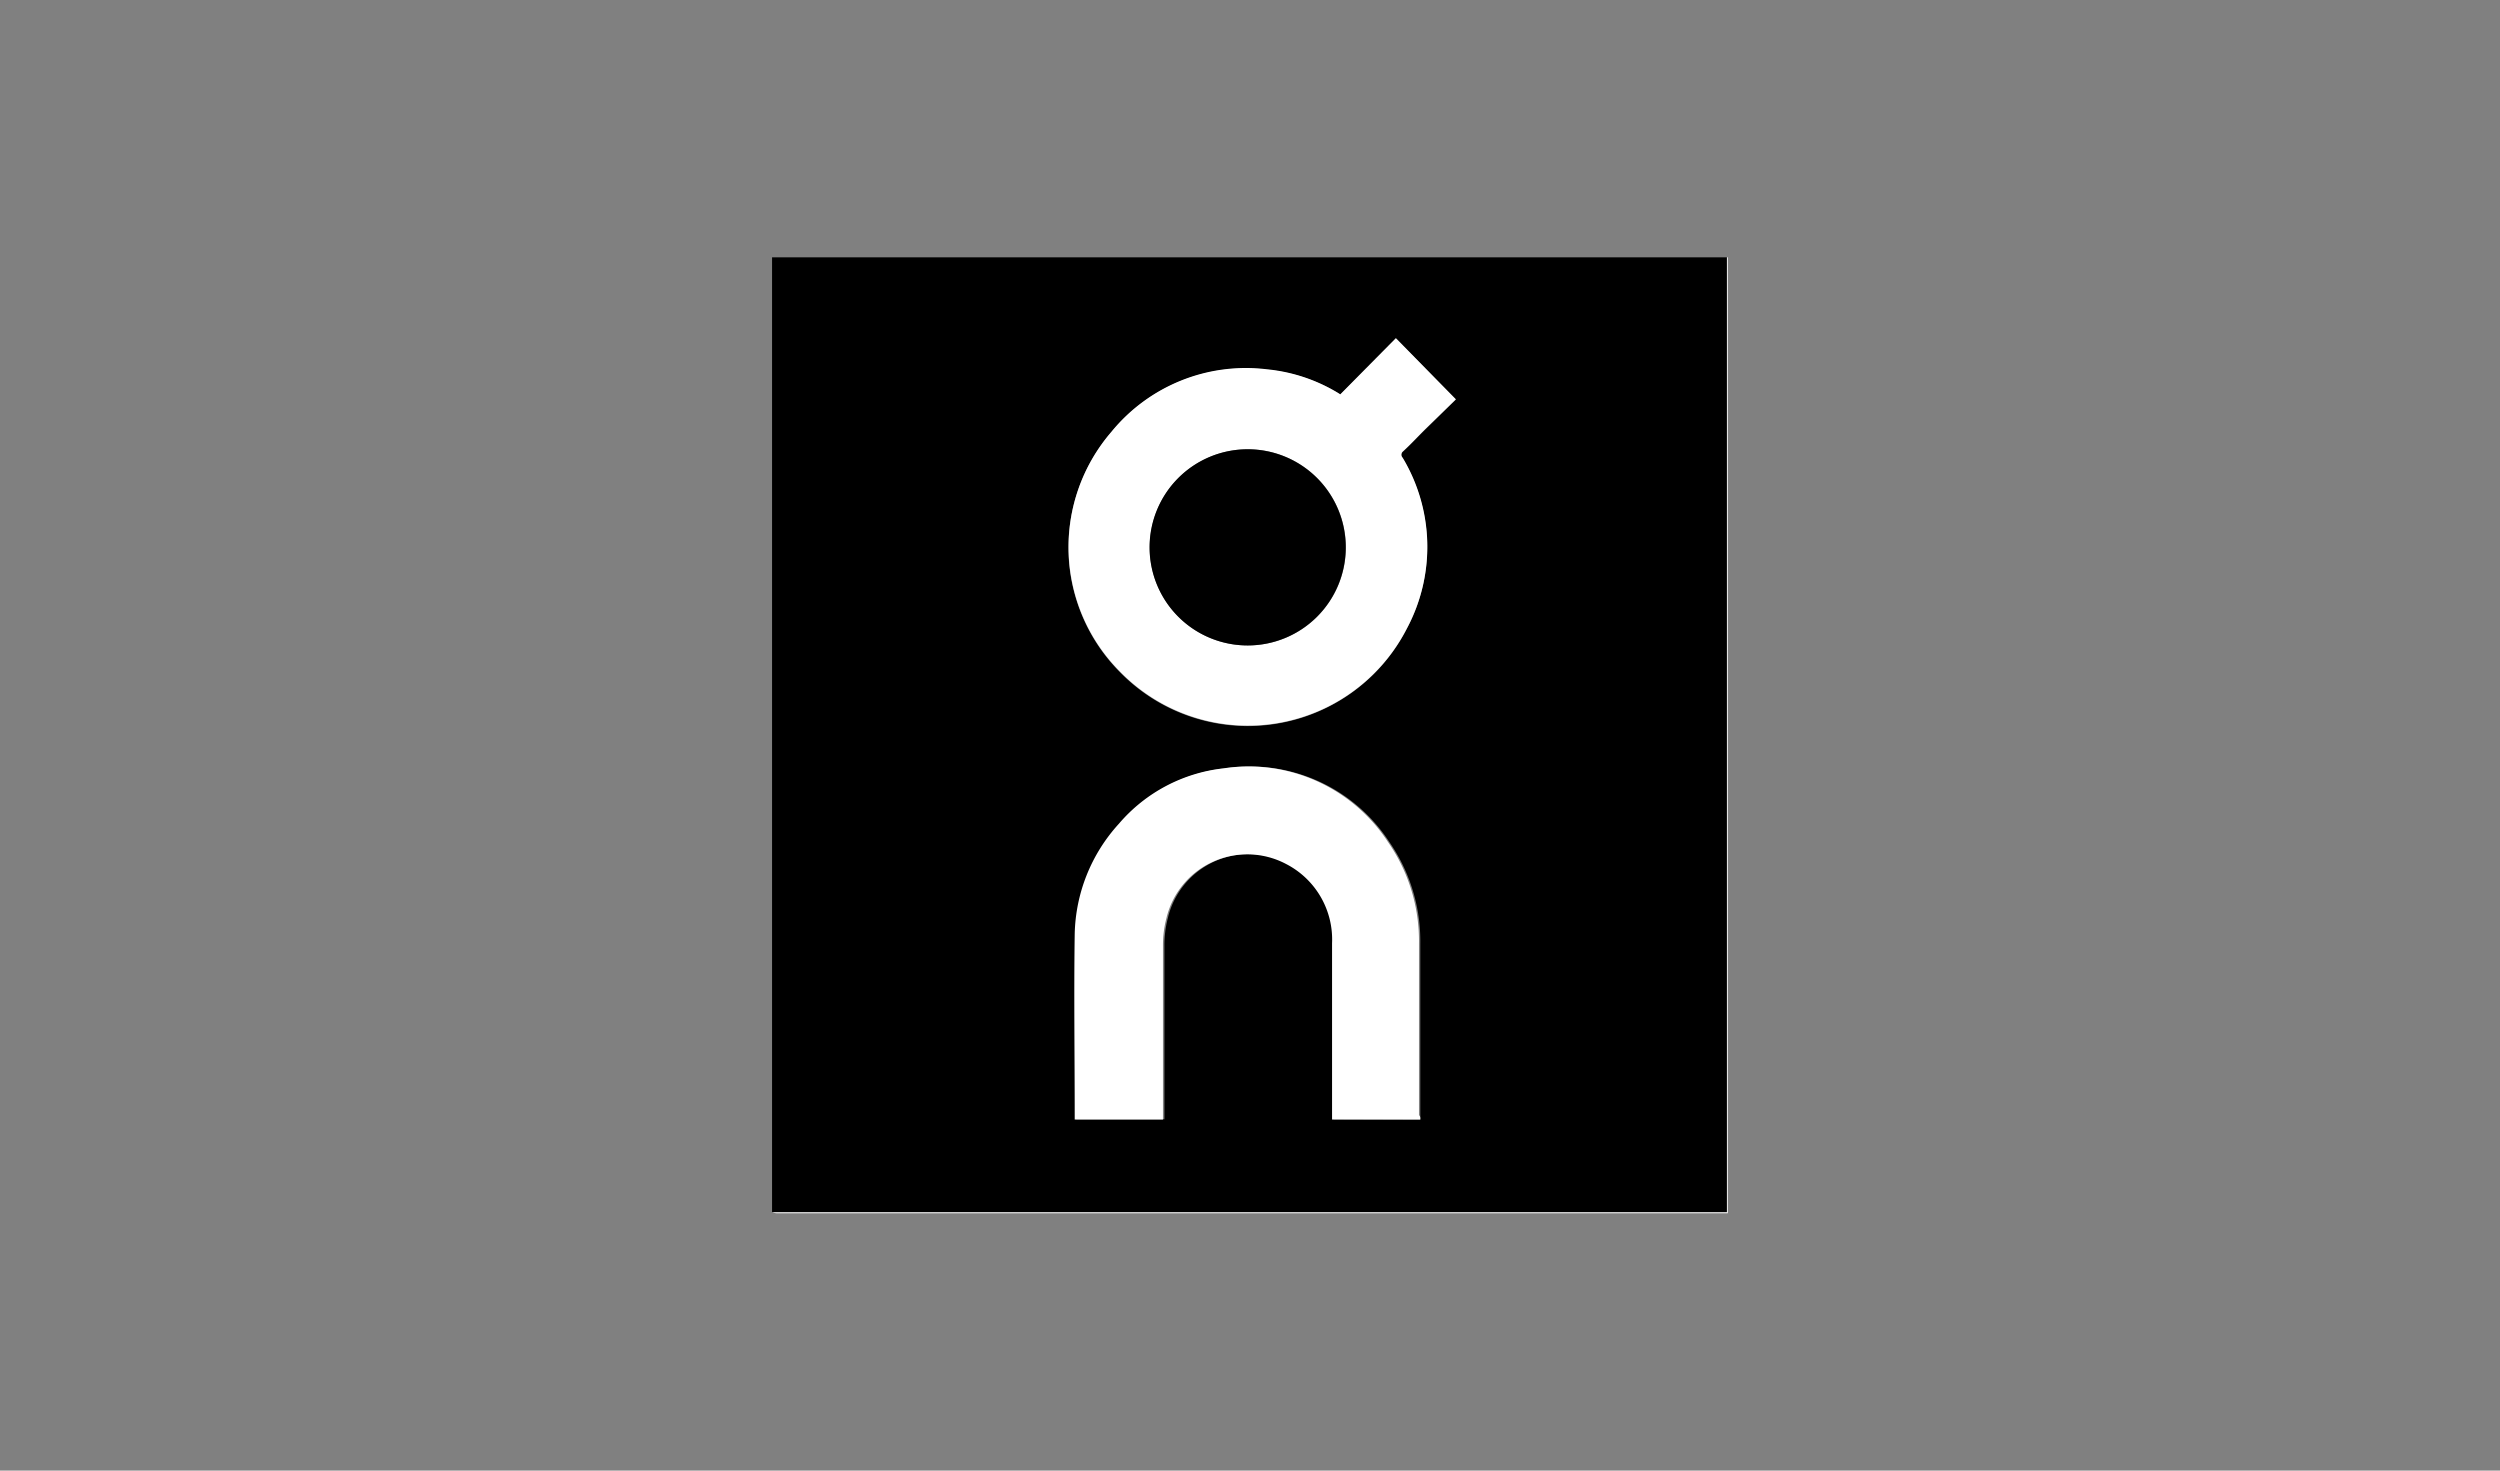 <?xml version="1.0" encoding="UTF-8"?>
<svg xmlns="http://www.w3.org/2000/svg" id="Ebene_1" data-name="Ebene 1" viewBox="0 0 170 100">
  <rect x="0" y="0" width="170" height="100" fill="#808080" stroke="none"/>
  <defs>
    <style>.cls-1{fill:#fff;}</style>
  </defs>
  <path d="M52.5,82.44V17.5h64.94c0,.15,0,.3,0,.44V82.43H52.5ZM91.14,26.82,91,26.73a11.45,11.45,0,0,0-4.84-1.59A11.8,11.8,0,0,0,75.56,29.4a12,12,0,0,0,.58,16.29,12.14,12.14,0,0,0,19.52-2.93,11.78,11.78,0,0,0-.29-11.61.29.29,0,0,1,0-.41c.53-.51,1-1,1.57-1.56l2.05-2L94.92,23Zm5.44,49.31c0-.11,0-.2,0-.3,0-3.88,0-7.77,0-11.66a11.83,11.83,0,0,0-2.11-6.92,11.32,11.32,0,0,0-11.19-5A10.92,10.92,0,0,0,76.18,56a11.47,11.47,0,0,0-3,7.51c-.09,4.12,0,8.24,0,12.36,0,.07,0,.14,0,.24h6v-.39c0-3.8,0-7.59,0-11.38a7.42,7.42,0,0,1,.24-1.94,5.65,5.65,0,0,1,8.13-3.67,5.77,5.77,0,0,1,3.13,5.39c.05,3.83,0,7.67,0,11.5v.49Z"></path>
  <path class="cls-1" d="M52.5,82.44h64.93V17.94c0-.14,0-.29,0-.44,0,0,.06,0,.06,0v65H52.79A1.5,1.5,0,0,1,52.5,82.44Z"></path>
  <path class="cls-1" d="M91.14,26.82,94.92,23,99,27.15l-2.05,2c-.53.52-1,1.05-1.57,1.56a.29.29,0,0,0,0,.41,11.78,11.78,0,0,1,.29,11.61,12.14,12.14,0,0,1-19.52,2.93,12,12,0,0,1-.58-16.29,11.8,11.8,0,0,1,10.57-4.26A11.45,11.45,0,0,1,91,26.73ZM84.85,43.89a6.67,6.67,0,1,0-6.67-6.64A6.66,6.66,0,0,0,84.85,43.89Z"></path>
  <path class="cls-1" d="M96.58,76.13h-6v-.49c0-3.83,0-7.67,0-11.5a5.77,5.77,0,0,0-3.13-5.39,5.65,5.65,0,0,0-8.13,3.67,7.42,7.42,0,0,0-.24,1.94c0,3.79,0,7.58,0,11.38v.39h-6c0-.1,0-.17,0-.24,0-4.12-.06-8.24,0-12.36a11.47,11.47,0,0,1,3-7.51,10.92,10.92,0,0,1,7.11-3.77,11.32,11.32,0,0,1,11.19,5,11.83,11.83,0,0,1,2.11,6.92c0,3.89,0,7.78,0,11.66C96.59,75.93,96.58,76,96.58,76.13Z"></path>
  <path d="M84.85,43.89a6.67,6.67,0,1,1,6.66-6.68A6.67,6.67,0,0,1,84.85,43.89Z"></path>
</svg>
